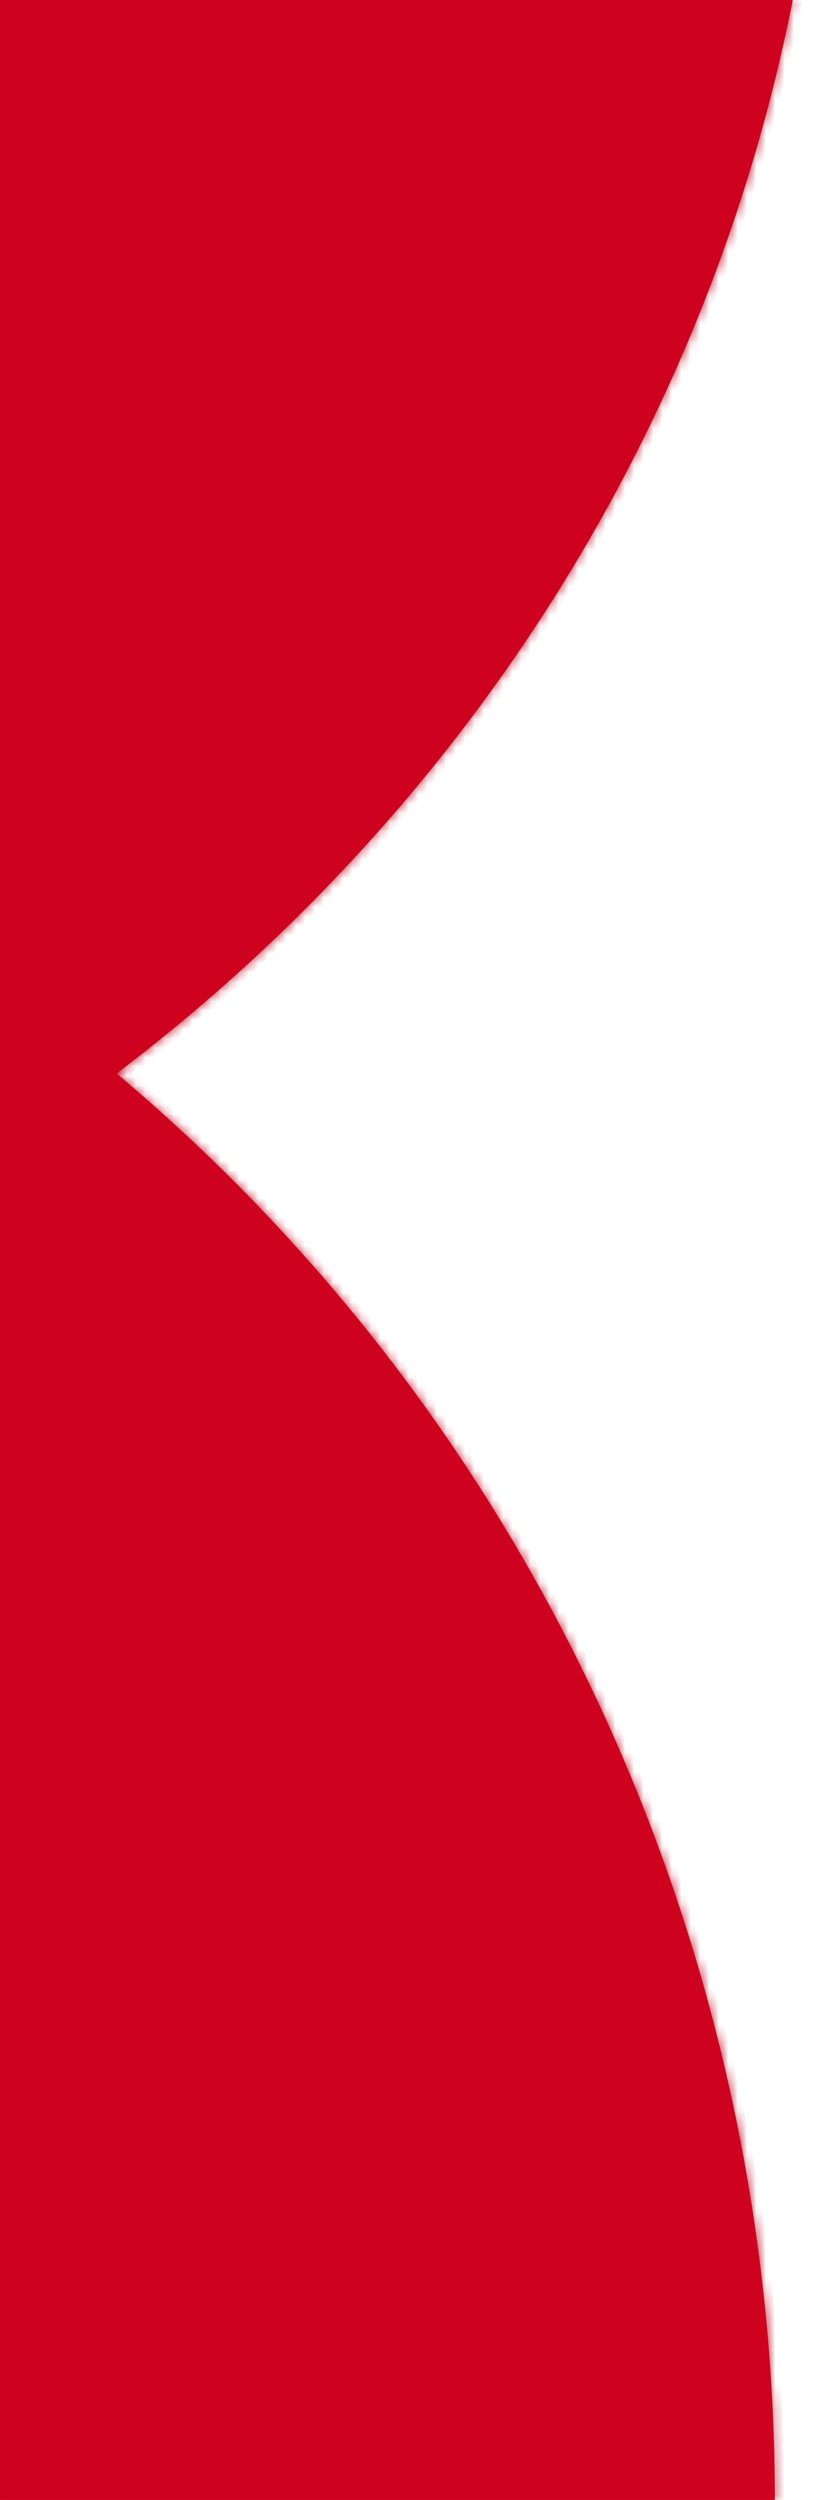<svg width="88" height="266" viewBox="0 0 88 266" fill="none" xmlns="http://www.w3.org/2000/svg">
<g style="mix-blend-mode:overlay">
<mask id="path-1-inside-1_187_3872" fill="white">
<path fill-rule="evenodd" clip-rule="evenodd" d="M-108 154.45C-108 154.45 -108 154.45 -108 154.45L-108 66.659C-94.133 66.659 -80.403 64.003 -67.592 58.844C-54.781 53.685 -43.14 46.123 -33.335 36.591C-23.53 27.058 -15.752 15.741 -10.446 3.286C-5.139 -9.169 -2.408 -22.519 -2.408 -36L87.891 -36C87.891 -10.99 82.824 13.775 72.98 36.882C63.135 59.988 48.706 80.983 30.516 98.668C24.802 104.223 18.753 109.417 12.406 114.225C17.365 118.388 22.126 122.812 26.668 127.484C44.353 145.674 58.382 167.269 67.953 191.036C77.524 214.802 82.45 240.275 82.45 266L-5.341 266C-5.341 252.133 -7.996 238.403 -13.155 225.592C-18.314 212.781 -25.876 201.14 -35.409 191.335C-44.942 181.53 -56.259 173.752 -68.714 168.446C-81.169 163.139 -94.518 160.408 -108 160.408L-108 154.45Z"/>
</mask>
<path fill-rule="evenodd" clip-rule="evenodd" d="M-108 154.45C-108 154.45 -108 154.45 -108 154.45L-108 66.659C-94.133 66.659 -80.403 64.003 -67.592 58.844C-54.781 53.685 -43.14 46.123 -33.335 36.591C-23.53 27.058 -15.752 15.741 -10.446 3.286C-5.139 -9.169 -2.408 -22.519 -2.408 -36L87.891 -36C87.891 -10.99 82.824 13.775 72.98 36.882C63.135 59.988 48.706 80.983 30.516 98.668C24.802 104.223 18.753 109.417 12.406 114.225C17.365 118.388 22.126 122.812 26.668 127.484C44.353 145.674 58.382 167.269 67.953 191.036C77.524 214.802 82.45 240.275 82.45 266L-5.341 266C-5.341 252.133 -7.996 238.403 -13.155 225.592C-18.314 212.781 -25.876 201.14 -35.409 191.335C-44.942 181.53 -56.259 173.752 -68.714 168.446C-81.169 163.139 -94.518 160.408 -108 160.408L-108 154.45Z" fill="#CE011F"/>
<path d="M-108 154.45H-109L-109 155.45H-108V154.45ZM-108 154.45H-107V153.45H-108V154.45ZM-108 66.659V65.659H-109V66.659H-108ZM-67.592 58.844L-67.965 57.917L-67.592 58.844ZM-33.335 36.591L-32.638 37.308L-33.335 36.591ZM-2.408 -36V-37L-3.408 -37V-36H-2.408ZM87.891 -36H88.891V-37L87.891 -37V-36ZM72.98 36.882L73.9 37.274L72.98 36.882ZM30.516 98.668L29.819 97.951L30.516 98.668ZM12.406 114.225L11.802 113.428L10.803 114.185L11.763 114.991L12.406 114.225ZM26.668 127.484L25.951 128.181L26.668 127.484ZM67.953 191.036L68.88 190.662L67.953 191.036ZM82.45 266V267H83.45V266H82.45ZM-5.341 266H-6.341V267H-5.341V266ZM-13.155 225.592L-12.228 225.218L-13.155 225.592ZM-35.409 191.335L-34.692 190.638L-35.409 191.335ZM-108 160.408H-109L-109 161.408H-108V160.408ZM-108 155.45C-108 155.45 -108 155.45 -108 155.45C-108 155.45 -108 155.45 -108 155.45C-108 155.45 -108 155.45 -108 155.45C-108 155.45 -108 155.45 -108 155.45C-108 155.45 -108 155.45 -108 155.45C-108 155.45 -108 155.45 -108 155.45C-108 155.45 -108 155.45 -108 155.45C-108 155.45 -108 155.45 -108 155.45C-108 155.45 -108 155.45 -108 155.45C-108 155.45 -108 155.45 -108 155.45C-108 155.45 -108 155.45 -108 155.45C-108 155.45 -108 155.45 -108 155.45C-108 155.45 -108 155.45 -108 155.45C-108 155.45 -108 155.45 -108 155.45C-108 155.45 -108 155.45 -108 155.45C-108 155.45 -108 155.45 -108 155.45C-108 155.45 -108 155.45 -108 155.45C-108 155.45 -108 155.45 -108 155.45C-108 155.45 -108 155.45 -108 155.45C-108 155.45 -108 155.45 -108 155.45C-108 155.45 -108 155.45 -108 155.45C-108 155.45 -108 155.45 -108 155.45C-108 155.45 -108 155.45 -108 155.45C-108 155.45 -108 155.45 -108 155.45C-108 155.45 -108 155.45 -108 155.45C-108 155.45 -108 155.45 -108 155.45C-108 155.45 -108 155.45 -108 155.45C-108 155.45 -108 155.45 -108 155.45C-108 155.45 -108 155.45 -108 155.45C-108 155.45 -108 155.45 -108 155.45C-108 155.45 -108 155.45 -108 155.45C-108 155.45 -108 155.45 -108 155.45C-108 155.45 -108 155.45 -108 155.45C-108 155.45 -108 155.45 -108 155.45C-108 155.45 -108 155.45 -108 155.45C-108 155.45 -108 155.45 -108 155.45C-108 155.45 -108 155.45 -108 155.45C-108 155.45 -108 155.45 -108 155.45C-108 155.45 -108 155.45 -108 155.45C-108 155.45 -108 155.45 -108 155.45C-108 155.45 -108 155.45 -108 155.45C-108 155.45 -108 155.45 -108 155.45C-108 155.45 -108 155.45 -108 155.45C-108 155.45 -108 155.45 -108 155.45C-108 155.45 -108 155.45 -108 155.45C-108 155.45 -108 155.45 -108 155.45C-108 155.45 -108 155.45 -108 155.45C-108 155.45 -108 155.45 -108 155.45C-108 155.45 -108 155.45 -108 155.45C-108 155.45 -108 155.45 -108 155.45C-108 155.45 -108 155.45 -108 155.45C-108 155.45 -108 155.45 -108 155.45C-108 155.45 -108 155.45 -108 155.45C-108 155.45 -108 155.45 -108 155.45C-108 155.45 -108 155.45 -108 155.45C-108 155.45 -108 155.45 -108 155.45C-108 155.45 -108 155.45 -108 155.45C-108 155.45 -108 155.45 -108 155.45C-108 155.45 -108 155.45 -108 155.45C-108 155.45 -108 155.45 -108 155.45C-108 155.45 -108 155.45 -108 155.45C-108 155.45 -108 155.45 -108 155.45C-108 155.45 -108 155.45 -108 155.45C-108 155.45 -108 155.45 -108 155.45C-108 155.45 -108 155.45 -108 155.45C-108 155.45 -108 155.45 -108 155.45C-108 155.45 -108 155.45 -108 155.45C-108 155.45 -108 155.45 -108 155.45C-108 155.45 -108 155.45 -108 155.45C-108 155.45 -108 155.45 -108 155.45C-108 155.45 -108 155.45 -108 155.45C-108 155.45 -108 155.45 -108 155.45C-108 155.45 -108 155.45 -108 155.45C-108 155.45 -108 155.45 -108 155.45C-108 155.45 -108 155.45 -108 155.45C-108 155.45 -108 155.45 -108 155.45C-108 155.45 -108 155.45 -108 155.45C-108 155.45 -108 155.45 -108 155.45C-108 155.45 -108 155.45 -108 155.45C-108 155.45 -108 155.45 -108 155.45C-108 155.45 -108 155.45 -108 155.45C-108 155.45 -108 155.45 -108 155.45C-108 155.45 -108 155.45 -108 155.45C-108 155.45 -108 155.45 -108 155.45C-108 155.45 -108 155.45 -108 155.45C-108 155.45 -108 155.45 -108 155.45C-108 155.45 -108 155.45 -108 155.45C-108 155.45 -108 155.45 -108 155.45C-108 155.45 -108 155.45 -108 155.45C-108 155.45 -108 155.45 -108 155.45C-108 155.45 -108 155.45 -108 155.45C-108 155.45 -108 155.45 -108 155.45C-108 155.45 -108 155.45 -108 155.45C-108 155.45 -108 155.45 -108 155.45C-108 155.45 -108 155.45 -108 155.45C-108 155.45 -108 155.45 -108 155.45C-108 155.45 -108 155.45 -108 155.45C-108 155.45 -108 155.45 -108 155.45C-108 155.45 -108 155.45 -108 155.45C-108 155.45 -108 155.45 -108 155.45C-108 155.45 -108 155.45 -108 155.45C-108 155.45 -108 155.45 -108 155.45C-108 155.45 -108 155.45 -108 155.45C-108 155.45 -108 155.45 -108 155.45C-108 155.45 -108 155.45 -108 155.45C-108 155.45 -108 155.45 -108 155.45C-108 155.45 -108 155.45 -108 155.45C-108 155.45 -108 155.45 -108 155.45C-108 155.45 -108 155.45 -108 155.45C-108 155.45 -108 155.45 -108 155.45C-108 155.45 -108 155.45 -108 155.45C-108 155.45 -108 155.45 -108 155.45C-108 155.45 -108 155.45 -108 155.45C-108 155.45 -108 155.45 -108 155.45C-108 155.45 -108 155.45 -108 155.45C-108 155.45 -108 155.45 -108 155.45C-108 155.45 -108 155.45 -108 155.45C-108 155.45 -108 155.45 -108 155.45C-108 155.45 -108 155.45 -108 155.45C-108 155.45 -108 155.45 -108 155.45C-108 155.45 -108 155.45 -108 155.45C-108 155.45 -108 155.45 -108 155.45C-108 155.45 -108 155.45 -108 155.45C-108 155.45 -108 155.45 -108 155.45C-108 155.45 -108 155.45 -108 155.45C-108 155.45 -108 155.45 -108 155.45C-108 155.45 -108 155.45 -108 155.45C-108 155.45 -108 155.45 -108 155.45C-108 155.45 -108 155.45 -108 155.45C-108 155.45 -108 155.45 -108 155.45C-108 155.45 -108 155.45 -108 155.45C-108 155.45 -108 155.45 -108 155.45C-108 155.45 -108 155.45 -108 155.45C-108 155.45 -108 155.45 -108 155.45C-108 155.45 -108 155.45 -108 155.45C-108 155.45 -108 155.45 -108 155.45C-108 155.45 -108 155.45 -108 155.45C-108 155.45 -108 155.45 -108 155.45C-108 155.45 -108 155.45 -108 155.45C-108 155.45 -108 155.45 -108 155.45C-108 155.45 -108 155.45 -108 155.45C-108 155.45 -108 155.45 -108 155.45C-108 155.45 -108 155.45 -108 155.45C-108 155.45 -108 155.45 -108 155.45C-108 155.45 -108 155.45 -108 155.45C-108 155.45 -108 155.45 -108 155.45C-108 155.45 -108 155.45 -108 155.45C-108 155.45 -108 155.45 -108 155.45C-108 155.45 -108 155.45 -108 155.45C-108 155.45 -108 155.45 -108 155.45C-108 155.45 -108 155.45 -108 155.45C-108 155.45 -108 155.45 -108 155.45C-108 155.45 -108 155.45 -108 155.45C-108 155.45 -108 155.45 -108 155.45C-108 155.45 -108 155.45 -108 155.45C-108 155.45 -108 155.45 -108 155.45C-108 155.45 -108 155.45 -108 155.45C-108 155.45 -108 155.45 -108 155.45C-108 155.45 -108 155.45 -108 155.45C-108 155.45 -108 155.45 -108 155.45C-108 155.45 -108 155.45 -108 155.45C-108 155.45 -108 155.45 -108 155.45C-108 155.45 -108 155.45 -108 155.45C-108 155.45 -108 155.45 -108 155.45C-108 155.45 -108 155.45 -108 155.45C-108 155.45 -108 155.45 -108 155.45C-108 155.45 -108 155.45 -108 155.45C-108 155.45 -108 155.45 -108 155.45C-108 155.45 -108 155.45 -108 155.45C-108 155.45 -108 155.45 -108 155.45C-108 155.45 -108 155.45 -108 155.45C-108 155.45 -108 155.45 -108 155.45C-108 155.45 -108 155.45 -108 155.45C-108 155.45 -108 155.45 -108 155.45C-108 155.45 -108 155.45 -108 155.45C-108 155.45 -108 155.45 -108 155.45C-108 155.45 -108 155.45 -108 155.45C-108 155.45 -108 155.45 -108 155.45C-108 155.45 -108 155.45 -108 155.45C-108 155.45 -108 155.45 -108 155.45C-108 155.45 -108 155.45 -108 155.45C-108 155.45 -108 155.45 -108 155.45C-108 155.45 -108 155.45 -108 155.45C-108 155.45 -108 155.45 -108 155.45C-108 155.45 -108 155.45 -108 155.45C-108 155.45 -108 155.45 -108 155.45C-108 155.45 -108 155.45 -108 155.45C-108 155.45 -108 155.45 -108 155.45C-108 155.45 -108 155.45 -108 155.45C-108 155.45 -108 155.45 -108 155.45C-108 155.45 -108 155.45 -108 155.45C-108 155.45 -108 155.45 -108 155.45C-108 155.45 -108 155.45 -108 155.45C-108 155.45 -108 155.45 -108 155.45C-108 155.45 -108 155.45 -108 155.45C-108 155.45 -108 155.45 -108 155.45C-108 155.45 -108 155.45 -108 155.45C-108 155.45 -108 155.45 -108 155.45C-108 155.45 -108 155.45 -108 155.45C-108 155.45 -108 155.45 -108 155.45C-108 155.45 -108 155.45 -108 155.45C-108 155.45 -108 155.45 -108 155.45C-108 155.45 -108 155.45 -108 155.45C-108 155.45 -108 155.45 -108 155.45C-108 155.45 -108 155.45 -108 155.45C-108 155.45 -108 155.45 -108 155.45C-108 155.45 -108 155.45 -108 155.45C-108 155.45 -108 155.45 -108 155.45C-108 155.45 -108 155.45 -108 155.45C-108 155.45 -108 155.45 -108 155.45C-108 155.45 -108 155.45 -108 155.45C-108 155.45 -108 155.45 -108 155.45C-108 155.45 -108 155.45 -108 155.45C-108 155.45 -108 155.45 -108 155.45C-108 155.45 -108 155.45 -108 155.45C-108 155.45 -108 155.45 -108 155.45C-108 155.45 -108 155.45 -108 155.45C-108 155.45 -108 155.45 -108 155.45C-108 155.45 -108 155.45 -108 155.45C-108 155.45 -108 155.45 -108 155.45C-108 155.45 -108 155.45 -108 155.45C-108 155.45 -108 155.45 -108 155.45C-108 155.45 -108 155.45 -108 155.45C-108 155.45 -108 155.45 -108 155.45C-108 155.45 -108 155.45 -108 155.45C-108 155.45 -108 155.45 -108 155.45C-108 155.45 -108 155.45 -108 155.45C-108 155.45 -108 155.45 -108 155.45C-108 155.45 -108 155.45 -108 155.45C-108 155.45 -108 155.45 -108 155.45C-108 155.45 -108 155.45 -108 155.45C-108 155.45 -108 155.45 -108 155.45C-108 155.45 -108 155.45 -108 155.45C-108 155.45 -108 155.45 -108 155.45C-108 155.45 -108 155.45 -108 155.45C-108 155.45 -108 155.45 -108 155.45C-108 155.45 -108 155.45 -108 155.45C-108 155.45 -108 155.45 -108 155.45C-108 155.45 -108 155.45 -108 155.45C-108 155.45 -108 155.45 -108 155.45C-108 155.45 -108 155.45 -108 155.45C-108 155.45 -108 155.45 -108 155.45C-108 155.45 -108 155.45 -108 155.45C-108 155.45 -108 155.45 -108 155.45C-108 155.45 -108 155.45 -108 155.45C-108 155.45 -108 155.45 -108 155.45C-108 155.45 -108 155.45 -108 155.45C-108 155.45 -108 155.45 -108 155.45C-108 155.45 -108 155.45 -108 155.45C-108 155.45 -108 155.45 -108 155.45C-108 155.45 -108 155.45 -108 155.45C-108 155.45 -108 155.45 -108 155.45C-108 155.45 -108 155.45 -108 155.45C-108 155.45 -108 155.45 -108 155.45C-108 155.45 -108 155.45 -108 155.45C-108 155.45 -108 155.45 -108 155.45C-108 155.45 -108 155.45 -108 155.45C-108 155.45 -108 155.45 -108 155.45C-108 155.45 -108 155.45 -108 155.45C-108 155.45 -108 155.45 -108 155.45C-108 155.45 -108 155.45 -108 155.45C-108 155.45 -108 155.45 -108 155.45C-108 155.45 -108 155.45 -108 155.45C-108 155.45 -108 155.45 -108 155.45C-108 155.45 -108 155.45 -108 155.45C-108 155.45 -108 155.45 -108 155.45C-108 155.45 -108 155.45 -108 155.45C-108 155.45 -108 155.45 -108 155.45C-108 155.45 -108 155.45 -108 155.45C-108 155.45 -108 155.45 -108 155.45C-108 155.45 -108 155.45 -108 155.45C-108 155.45 -108 155.45 -108 155.45C-108 155.45 -108 155.45 -108 155.45C-108 155.45 -108 155.45 -108 155.45C-108 155.45 -108 155.45 -108 155.45C-108 155.45 -108 155.45 -108 155.45C-108 155.45 -108 155.45 -108 155.45C-108 155.45 -108 155.45 -108 155.45C-108 155.45 -108 155.45 -108 155.45C-108 155.45 -108 155.45 -108 155.45C-108 155.45 -108 155.45 -108 155.45C-108 155.45 -108 155.45 -108 155.45C-108 155.45 -108 155.45 -108 155.45C-108 155.45 -108 155.45 -108 155.45C-108 155.45 -108 155.45 -108 155.45C-108 155.45 -108 155.45 -108 155.45C-108 155.45 -108 155.45 -108 155.45C-108 155.45 -108 155.45 -108 155.45C-108 155.45 -108 155.45 -108 155.45C-108 155.45 -108 155.45 -108 155.45C-108 155.45 -108 155.45 -108 155.45C-108 155.45 -108 155.45 -108 155.45C-108 155.45 -108 155.45 -108 155.45C-108 155.45 -108 155.45 -108 155.45C-108 155.45 -108 155.45 -108 155.45C-108 155.45 -108 155.45 -108 155.45C-108 155.45 -108 155.45 -108 155.45C-108 155.45 -108 155.45 -108 155.45C-108 155.45 -108 155.45 -108 155.45C-108 155.45 -108 155.45 -108 155.45C-108 155.45 -108 155.45 -108 155.45C-108 155.45 -108 155.45 -108 155.45C-108 155.45 -108 155.45 -108 155.45C-108 155.45 -108 155.45 -108 155.45C-108 155.45 -108 155.45 -108 155.45C-108 155.45 -108 155.45 -108 155.45C-108 155.45 -108 155.45 -108 155.45C-108 155.45 -108 155.45 -108 155.45C-108 155.45 -108 155.45 -108 155.45C-108 155.45 -108 155.45 -108 155.45C-108 155.45 -108 155.45 -108 155.45C-108 155.45 -108 155.45 -108 155.45C-108 155.45 -108 155.45 -108 155.45C-108 155.45 -108 155.45 -108 155.45C-108 155.45 -108 155.45 -108 155.45C-108 155.45 -108 155.45 -108 155.45C-108 155.45 -108 155.45 -108 155.45C-108 155.45 -108 155.45 -108 155.45C-108 155.45 -108 155.45 -108 155.45C-108 155.45 -108 155.45 -108 155.45C-108 155.45 -108 155.45 -108 155.45C-108 155.45 -108 155.45 -108 155.45C-108 155.45 -108 155.45 -108 155.45C-108 155.45 -108 155.45 -108 155.45C-108 155.45 -108 155.45 -108 155.45C-108 155.45 -108 155.45 -108 155.45C-108 155.45 -108 155.45 -108 155.45C-108 155.45 -108 155.45 -108 155.45C-108 155.45 -108 155.45 -108 155.45C-108 155.45 -108 155.45 -108 155.45C-108 155.45 -108 155.45 -108 155.45C-108 155.45 -108 155.45 -108 155.45C-108 155.45 -108 155.45 -108 155.45C-108 155.45 -108 155.45 -108 155.45C-108 155.45 -108 155.45 -108 155.45C-108 155.45 -108 155.45 -108 155.45C-108 155.45 -108 155.45 -108 155.45C-108 155.45 -108 155.45 -108 155.45C-108 155.45 -108 155.45 -108 155.45C-108 155.45 -108 155.45 -108 155.45C-108 155.45 -108 155.45 -108 155.45C-108 155.45 -108 155.45 -108 155.45C-108 155.45 -108 155.45 -108 155.45C-108 155.45 -108 155.45 -108 155.45C-108 155.45 -108 155.45 -108 155.45C-108 155.45 -108 155.45 -108 155.45C-108 155.45 -108 155.45 -108 155.45C-108 155.45 -108 155.45 -108 155.45C-108 155.45 -108 155.45 -108 155.45C-108 155.45 -108 155.45 -108 155.45C-108 155.45 -108 155.45 -108 155.45C-108 155.45 -108 155.45 -108 155.45C-108 155.45 -108 155.45 -108 155.45C-108 155.45 -108 155.45 -108 155.45C-108 155.45 -108 155.45 -108 155.45C-108 155.45 -108 155.45 -108 155.45C-108 155.45 -108 155.45 -108 155.45C-108 155.45 -108 155.45 -108 155.45C-108 155.45 -108 155.45 -108 155.45C-108 155.45 -108 155.45 -108 155.45C-108 155.45 -108 155.45 -108 155.45C-108 155.45 -108 155.45 -108 155.45C-108 155.45 -108 155.45 -108 155.45C-108 155.45 -108 155.45 -108 155.45C-108 155.45 -108 155.45 -108 155.45C-108 155.45 -108 155.45 -108 155.45C-108 155.45 -108 155.45 -108 155.45C-108 155.45 -108 155.45 -108 155.45C-108 155.45 -108 155.45 -108 155.45C-108 155.45 -108 155.45 -108 155.45C-108 155.45 -108 155.45 -108 155.45C-108 155.45 -108 155.45 -108 155.45C-108 155.45 -108 155.45 -108 155.45C-108 155.45 -108 155.45 -108 155.45C-108 155.45 -108 155.45 -108 155.45C-108 155.45 -108 155.45 -108 155.45C-108 155.45 -108 155.45 -108 155.45C-108 155.45 -108 155.45 -108 155.45C-108 155.45 -108 155.45 -108 155.45C-108 155.45 -108 155.45 -108 155.45C-108 155.45 -108 155.45 -108 155.45C-108 155.45 -108 155.45 -108 155.45C-108 155.45 -108 155.45 -108 155.45C-108 155.45 -108 155.45 -108 155.45C-108 155.45 -108 155.45 -108 155.45C-108 155.45 -108 155.45 -108 155.45C-108 155.45 -108 155.45 -108 155.45C-108 155.45 -108 155.45 -108 155.45C-108 155.45 -108 155.45 -108 155.45C-108 155.45 -108 155.45 -108 155.45C-108 155.45 -108 155.45 -108 155.45C-108 155.45 -108 155.45 -108 155.45C-108 155.45 -108 155.45 -108 155.45C-108 155.45 -108 155.45 -108 155.45C-108 155.45 -108 155.45 -108 155.45C-108 155.45 -108 155.45 -108 155.45C-108 155.45 -108 155.45 -108 155.45C-108 155.45 -108 155.45 -108 155.45C-108 155.45 -108 155.45 -108 155.45C-108 155.45 -108 155.45 -108 155.45C-108 155.45 -108 155.45 -108 155.45C-108 155.45 -108 155.45 -108 155.45C-108 155.45 -108 155.45 -108 155.45C-108 155.45 -108 155.45 -108 155.45C-108 155.45 -108 155.45 -108 155.45C-108 155.45 -108 155.45 -108 155.45C-108 155.45 -108 155.45 -108 155.45C-108 155.45 -108 155.45 -108 155.45C-108 155.45 -108 155.45 -108 155.45C-108 155.45 -108 155.45 -108 155.45C-108 155.45 -108 155.45 -108 155.45C-108 155.45 -108 155.45 -108 155.45C-108 155.45 -108 155.45 -108 155.45C-108 155.45 -108 155.45 -108 155.45C-108 155.45 -108 155.45 -108 155.45C-108 155.45 -108 155.45 -108 155.45C-108 155.45 -108 155.45 -108 155.45C-108 155.45 -108 155.45 -108 155.45C-108 155.45 -108 155.45 -108 155.45C-108 155.45 -108 155.45 -108 155.45C-108 155.45 -108 155.45 -108 155.45C-108 155.45 -108 155.45 -108 155.45C-108 155.45 -108 155.45 -108 155.45C-108 155.45 -108 155.45 -108 155.45C-108 155.45 -108 155.45 -108 155.45C-108 155.45 -108 155.45 -108 155.45C-108 155.45 -108 155.45 -108 155.45C-108 155.45 -108 155.45 -108 155.45C-108 155.45 -108 155.45 -108 155.45C-108 155.45 -108 155.45 -108 155.45C-108 155.45 -108 155.45 -108 155.45C-108 155.45 -108 155.45 -108 155.45C-108 155.45 -108 155.45 -108 155.45C-108 155.45 -108 155.45 -108 155.45C-108 155.45 -108 155.45 -108 155.45C-108 155.45 -108 155.45 -108 155.45C-108 155.45 -108 155.45 -108 155.45C-108 155.45 -108 155.45 -108 155.45C-108 155.45 -108 155.45 -108 155.45C-108 155.45 -108 155.45 -108 155.45C-108 155.45 -108 155.45 -108 155.45C-108 155.45 -108 155.45 -108 155.45C-108 155.45 -108 155.45 -108 155.45C-108 155.45 -108 155.45 -108 155.45C-108 155.45 -108 155.45 -108 155.45C-108 155.45 -108 155.45 -108 155.45C-108 155.45 -108 155.45 -108 155.45C-108 155.45 -108 155.45 -108 155.45C-108 155.45 -108 155.45 -108 155.45C-108 155.45 -108 155.45 -108 155.45C-108 155.45 -108 155.45 -108 155.45C-108 155.45 -108 155.45 -108 155.45C-108 155.45 -108 155.45 -108 155.45C-108 155.45 -108 155.45 -108 155.45C-108 155.45 -108 155.45 -108 155.45C-108 155.45 -108 155.45 -108 155.45C-108 155.45 -108 155.45 -108 155.45C-108 155.45 -108 155.45 -108 155.45C-108 155.45 -108 155.45 -108 155.45C-108 155.45 -108 155.45 -108 155.45C-108 155.45 -108 155.45 -108 155.45C-108 155.45 -108 155.45 -108 155.45C-108 155.45 -108 155.45 -108 155.45C-108 155.45 -108 155.45 -108 155.45C-108 155.45 -108 155.45 -108 155.45C-108 155.45 -108 155.45 -108 155.45C-108 155.45 -108 155.45 -108 155.45C-108 155.45 -108 155.45 -108 155.45C-108 155.45 -108 155.45 -108 155.45C-108 155.45 -108 155.45 -108 155.45C-108 155.45 -108 155.45 -108 155.45C-108 155.45 -108 155.45 -108 155.45C-108 155.45 -108 155.45 -108 155.45C-108 155.45 -108 155.45 -108 155.45C-108 155.45 -108 155.45 -108 155.45C-108 155.45 -108 155.45 -108 155.45C-108 155.45 -108 155.45 -108 155.45C-108 155.45 -108 155.45 -108 155.45C-108 155.45 -108 155.45 -108 155.45C-108 155.45 -108 155.45 -108 155.45C-108 155.45 -108 155.45 -108 155.45C-108 155.45 -108 155.45 -108 155.45C-108 155.45 -108 155.45 -108 155.45C-108 155.45 -108 155.45 -108 155.45C-108 155.45 -108 155.45 -108 155.45C-108 155.45 -108 155.45 -108 155.45C-108 155.45 -108 155.45 -108 155.45C-108 155.45 -108 155.45 -108 155.45C-108 155.45 -108 155.45 -108 155.45C-108 155.45 -108 155.45 -108 155.45C-108 155.45 -108 155.45 -108 155.45C-108 155.45 -108 155.45 -108 155.45C-108 155.45 -108 155.45 -108 155.45C-108 155.45 -108 155.45 -108 155.45C-108 155.45 -108 155.45 -108 155.45C-108 155.45 -108 155.45 -108 155.45C-108 155.45 -108 155.45 -108 155.45C-108 155.45 -108 155.45 -108 155.45C-108 155.45 -108 155.45 -108 155.45C-108 155.45 -108 155.45 -108 155.45C-108 155.45 -108 155.45 -108 155.45C-108 155.45 -108 155.45 -108 155.45C-108 155.45 -108 155.45 -108 155.45C-108 155.45 -108 155.45 -108 155.45C-108 155.45 -108 155.45 -108 155.45C-108 155.45 -108 155.45 -108 155.45C-108 155.45 -108 155.45 -108 155.45C-108 155.45 -108 155.45 -108 155.45C-108 155.45 -108 155.45 -108 155.45C-108 155.45 -108 155.45 -108 155.45C-108 155.45 -108 155.45 -108 155.45C-108 155.45 -108 155.45 -108 155.45V153.45C-108 153.45 -108 153.45 -108 153.45C-108 153.45 -108 153.45 -108 153.45C-108 153.45 -108 153.45 -108 153.45C-108 153.45 -108 153.45 -108 153.45C-108 153.45 -108 153.45 -108 153.45C-108 153.45 -108 153.45 -108 153.45C-108 153.45 -108 153.45 -108 153.45C-108 153.45 -108 153.45 -108 153.45C-108 153.45 -108 153.45 -108 153.45C-108 153.45 -108 153.45 -108 153.45C-108 153.45 -108 153.45 -108 153.45C-108 153.45 -108 153.45 -108 153.45C-108 153.45 -108 153.45 -108 153.45C-108 153.45 -108 153.45 -108 153.45C-108 153.45 -108 153.45 -108 153.45C-108 153.45 -108 153.45 -108 153.45C-108 153.45 -108 153.45 -108 153.45C-108 153.45 -108 153.45 -108 153.45C-108 153.45 -108 153.45 -108 153.45C-108 153.45 -108 153.45 -108 153.45C-108 153.45 -108 153.45 -108 153.45C-108 153.45 -108 153.45 -108 153.45C-108 153.45 -108 153.45 -108 153.45C-108 153.45 -108 153.45 -108 153.45C-108 153.45 -108 153.45 -108 153.45C-108 153.45 -108 153.45 -108 153.45C-108 153.45 -108 153.45 -108 153.45C-108 153.45 -108 153.45 -108 153.45C-108 153.45 -108 153.45 -108 153.45C-108 153.45 -108 153.45 -108 153.45C-108 153.45 -108 153.45 -108 153.45C-108 153.45 -108 153.45 -108 153.45C-108 153.45 -108 153.45 -108 153.45C-108 153.45 -108 153.45 -108 153.45C-108 153.45 -108 153.45 -108 153.45C-108 153.45 -108 153.45 -108 153.45C-108 153.45 -108 153.45 -108 153.45C-108 153.45 -108 153.45 -108 153.45C-108 153.45 -108 153.45 -108 153.45C-108 153.45 -108 153.45 -108 153.45C-108 153.45 -108 153.45 -108 153.45C-108 153.45 -108 153.45 -108 153.45C-108 153.45 -108 153.45 -108 153.45C-108 153.45 -108 153.45 -108 153.45C-108 153.45 -108 153.45 -108 153.45C-108 153.45 -108 153.45 -108 153.45C-108 153.45 -108 153.45 -108 153.45C-108 153.45 -108 153.45 -108 153.45C-108 153.45 -108 153.45 -108 153.45C-108 153.45 -108 153.45 -108 153.45C-108 153.45 -108 153.45 -108 153.45C-108 153.45 -108 153.45 -108 153.45C-108 153.45 -108 153.45 -108 153.45C-108 153.45 -108 153.45 -108 153.45C-108 153.45 -108 153.45 -108 153.45C-108 153.45 -108 153.45 -108 153.45C-108 153.45 -108 153.45 -108 153.45C-108 153.45 -108 153.45 -108 153.45C-108 153.45 -108 153.45 -108 153.45C-108 153.45 -108 153.45 -108 153.45C-108 153.45 -108 153.45 -108 153.45C-108 153.45 -108 153.45 -108 153.45C-108 153.45 -108 153.45 -108 153.45C-108 153.45 -108 153.45 -108 153.45C-108 153.45 -108 153.45 -108 153.45C-108 153.45 -108 153.45 -108 153.45C-108 153.45 -108 153.45 -108 153.45C-108 153.45 -108 153.45 -108 153.45C-108 153.45 -108 153.45 -108 153.45C-108 153.45 -108 153.45 -108 153.45C-108 153.45 -108 153.45 -108 153.45C-108 153.45 -108 153.45 -108 153.45C-108 153.45 -108 153.45 -108 153.45C-108 153.45 -108 153.45 -108 153.45C-108 153.45 -108 153.45 -108 153.45C-108 153.45 -108 153.45 -108 153.45C-108 153.45 -108 153.45 -108 153.45C-108 153.45 -108 153.45 -108 153.45C-108 153.45 -108 153.45 -108 153.45C-108 153.45 -108 153.45 -108 153.45C-108 153.45 -108 153.45 -108 153.45C-108 153.45 -108 153.45 -108 153.45C-108 153.45 -108 153.45 -108 153.45C-108 153.45 -108 153.45 -108 153.45C-108 153.45 -108 153.45 -108 153.45C-108 153.45 -108 153.45 -108 153.45C-108 153.45 -108 153.45 -108 153.45C-108 153.45 -108 153.45 -108 153.45C-108 153.45 -108 153.45 -108 153.45C-108 153.45 -108 153.45 -108 153.45C-108 153.45 -108 153.45 -108 153.45C-108 153.45 -108 153.45 -108 153.45C-108 153.45 -108 153.45 -108 153.45C-108 153.45 -108 153.45 -108 153.45C-108 153.45 -108 153.45 -108 153.45C-108 153.45 -108 153.45 -108 153.45C-108 153.45 -108 153.45 -108 153.45C-108 153.45 -108 153.45 -108 153.45C-108 153.45 -108 153.45 -108 153.45C-108 153.45 -108 153.45 -108 153.45C-108 153.45 -108 153.45 -108 153.45C-108 153.45 -108 153.45 -108 153.45C-108 153.45 -108 153.45 -108 153.45C-108 153.45 -108 153.45 -108 153.45C-108 153.45 -108 153.45 -108 153.45C-108 153.45 -108 153.45 -108 153.45C-108 153.45 -108 153.45 -108 153.45C-108 153.45 -108 153.45 -108 153.45C-108 153.45 -108 153.45 -108 153.45C-108 153.45 -108 153.45 -108 153.45C-108 153.45 -108 153.45 -108 153.45C-108 153.45 -108 153.45 -108 153.45C-108 153.45 -108 153.45 -108 153.45C-108 153.45 -108 153.45 -108 153.45C-108 153.45 -108 153.45 -108 153.45C-108 153.45 -108 153.45 -108 153.45C-108 153.45 -108 153.45 -108 153.45C-108 153.45 -108 153.45 -108 153.45C-108 153.45 -108 153.45 -108 153.45C-108 153.45 -108 153.45 -108 153.45C-108 153.45 -108 153.45 -108 153.45C-108 153.45 -108 153.45 -108 153.45C-108 153.45 -108 153.45 -108 153.45C-108 153.45 -108 153.45 -108 153.45C-108 153.45 -108 153.45 -108 153.45C-108 153.45 -108 153.45 -108 153.45C-108 153.45 -108 153.45 -108 153.45C-108 153.45 -108 153.45 -108 153.45C-108 153.45 -108 153.45 -108 153.45C-108 153.45 -108 153.45 -108 153.45C-108 153.45 -108 153.45 -108 153.45C-108 153.45 -108 153.45 -108 153.45C-108 153.45 -108 153.45 -108 153.45C-108 153.45 -108 153.45 -108 153.45C-108 153.45 -108 153.45 -108 153.45C-108 153.45 -108 153.45 -108 153.45C-108 153.45 -108 153.45 -108 153.45C-108 153.45 -108 153.45 -108 153.45C-108 153.45 -108 153.45 -108 153.45C-108 153.45 -108 153.45 -108 153.45C-108 153.45 -108 153.45 -108 153.45C-108 153.45 -108 153.45 -108 153.45C-108 153.45 -108 153.45 -108 153.45C-108 153.45 -108 153.45 -108 153.45C-108 153.45 -108 153.45 -108 153.45C-108 153.45 -108 153.45 -108 153.45C-108 153.45 -108 153.45 -108 153.45C-108 153.45 -108 153.45 -108 153.45C-108 153.45 -108 153.45 -108 153.45C-108 153.45 -108 153.45 -108 153.45C-108 153.45 -108 153.45 -108 153.45C-108 153.45 -108 153.45 -108 153.45C-108 153.45 -108 153.45 -108 153.45C-108 153.45 -108 153.45 -108 153.45C-108 153.45 -108 153.45 -108 153.45C-108 153.45 -108 153.45 -108 153.45C-108 153.45 -108 153.45 -108 153.45C-108 153.45 -108 153.45 -108 153.45C-108 153.45 -108 153.45 -108 153.45C-108 153.45 -108 153.45 -108 153.45C-108 153.45 -108 153.45 -108 153.45C-108 153.45 -108 153.45 -108 153.45C-108 153.45 -108 153.45 -108 153.45C-108 153.45 -108 153.45 -108 153.45C-108 153.45 -108 153.45 -108 153.45C-108 153.45 -108 153.45 -108 153.45C-108 153.45 -108 153.45 -108 153.45C-108 153.45 -108 153.45 -108 153.45C-108 153.45 -108 153.45 -108 153.45C-108 153.45 -108 153.45 -108 153.45C-108 153.45 -108 153.45 -108 153.45C-108 153.45 -108 153.45 -108 153.45C-108 153.45 -108 153.45 -108 153.45C-108 153.45 -108 153.45 -108 153.45C-108 153.45 -108 153.45 -108 153.45C-108 153.45 -108 153.45 -108 153.45C-108 153.45 -108 153.45 -108 153.45C-108 153.45 -108 153.45 -108 153.45C-108 153.45 -108 153.45 -108 153.45C-108 153.45 -108 153.45 -108 153.45C-108 153.45 -108 153.45 -108 153.45C-108 153.45 -108 153.45 -108 153.45C-108 153.45 -108 153.45 -108 153.45C-108 153.45 -108 153.45 -108 153.45C-108 153.45 -108 153.45 -108 153.45C-108 153.45 -108 153.45 -108 153.45C-108 153.45 -108 153.45 -108 153.45C-108 153.45 -108 153.45 -108 153.45C-108 153.45 -108 153.45 -108 153.45C-108 153.45 -108 153.45 -108 153.45C-108 153.45 -108 153.45 -108 153.45C-108 153.45 -108 153.45 -108 153.45C-108 153.45 -108 153.45 -108 153.45C-108 153.45 -108 153.45 -108 153.45C-108 153.45 -108 153.45 -108 153.45C-108 153.45 -108 153.45 -108 153.45C-108 153.45 -108 153.45 -108 153.45C-108 153.45 -108 153.45 -108 153.45C-108 153.45 -108 153.45 -108 153.45C-108 153.45 -108 153.45 -108 153.45C-108 153.45 -108 153.45 -108 153.45C-108 153.45 -108 153.45 -108 153.45C-108 153.45 -108 153.45 -108 153.45C-108 153.45 -108 153.45 -108 153.45C-108 153.45 -108 153.45 -108 153.45C-108 153.45 -108 153.45 -108 153.45C-108 153.45 -108 153.45 -108 153.45C-108 153.45 -108 153.45 -108 153.45C-108 153.45 -108 153.45 -108 153.45C-108 153.45 -108 153.45 -108 153.45C-108 153.45 -108 153.45 -108 153.45C-108 153.45 -108 153.45 -108 153.45C-108 153.45 -108 153.45 -108 153.45C-108 153.45 -108 153.45 -108 153.45C-108 153.45 -108 153.45 -108 153.45C-108 153.45 -108 153.45 -108 153.45C-108 153.45 -108 153.45 -108 153.45C-108 153.45 -108 153.45 -108 153.45C-108 153.45 -108 153.45 -108 153.45C-108 153.45 -108 153.45 -108 153.45C-108 153.45 -108 153.45 -108 153.45C-108 153.45 -108 153.45 -108 153.45C-108 153.45 -108 153.45 -108 153.45C-108 153.45 -108 153.45 -108 153.45C-108 153.45 -108 153.45 -108 153.45C-108 153.45 -108 153.45 -108 153.45C-108 153.45 -108 153.45 -108 153.45C-108 153.45 -108 153.45 -108 153.45C-108 153.45 -108 153.45 -108 153.45C-108 153.45 -108 153.45 -108 153.45C-108 153.45 -108 153.45 -108 153.45C-108 153.45 -108 153.45 -108 153.45C-108 153.45 -108 153.45 -108 153.45C-108 153.45 -108 153.45 -108 153.45C-108 153.45 -108 153.45 -108 153.45C-108 153.45 -108 153.45 -108 153.45C-108 153.45 -108 153.45 -108 153.45C-108 153.45 -108 153.45 -108 153.45C-108 153.45 -108 153.45 -108 153.45C-108 153.45 -108 153.45 -108 153.45C-108 153.45 -108 153.45 -108 153.45C-108 153.45 -108 153.45 -108 153.45C-108 153.45 -108 153.45 -108 153.45C-108 153.45 -108 153.45 -108 153.45C-108 153.45 -108 153.45 -108 153.45C-108 153.45 -108 153.45 -108 153.45C-108 153.45 -108 153.45 -108 153.45C-108 153.45 -108 153.45 -108 153.45C-108 153.45 -108 153.45 -108 153.45C-108 153.45 -108 153.45 -108 153.45C-108 153.45 -108 153.45 -108 153.45C-108 153.45 -108 153.45 -108 153.45C-108 153.45 -108 153.45 -108 153.45C-108 153.45 -108 153.45 -108 153.45C-108 153.45 -108 153.45 -108 153.45C-108 153.45 -108 153.45 -108 153.45C-108 153.45 -108 153.45 -108 153.45C-108 153.45 -108 153.45 -108 153.45C-108 153.45 -108 153.45 -108 153.45C-108 153.45 -108 153.45 -108 153.45C-108 153.45 -108 153.45 -108 153.45C-108 153.45 -108 153.45 -108 153.45C-108 153.45 -108 153.45 -108 153.45C-108 153.45 -108 153.45 -108 153.45C-108 153.45 -108 153.45 -108 153.45C-108 153.45 -108 153.45 -108 153.45C-108 153.45 -108 153.45 -108 153.45C-108 153.45 -108 153.45 -108 153.45C-108 153.45 -108 153.45 -108 153.45C-108 153.45 -108 153.45 -108 153.45C-108 153.45 -108 153.45 -108 153.45C-108 153.45 -108 153.45 -108 153.45C-108 153.45 -108 153.45 -108 153.45C-108 153.45 -108 153.45 -108 153.45C-108 153.45 -108 153.45 -108 153.45C-108 153.45 -108 153.45 -108 153.45C-108 153.45 -108 153.45 -108 153.45C-108 153.45 -108 153.45 -108 153.45C-108 153.45 -108 153.45 -108 153.45C-108 153.45 -108 153.45 -108 153.45C-108 153.45 -108 153.45 -108 153.45C-108 153.45 -108 153.45 -108 153.45C-108 153.45 -108 153.45 -108 153.45C-108 153.45 -108 153.45 -108 153.45C-108 153.45 -108 153.45 -108 153.45C-108 153.45 -108 153.45 -108 153.45C-108 153.45 -108 153.45 -108 153.45C-108 153.45 -108 153.45 -108 153.45C-108 153.45 -108 153.45 -108 153.45C-108 153.45 -108 153.45 -108 153.45C-108 153.45 -108 153.45 -108 153.45C-108 153.45 -108 153.45 -108 153.45C-108 153.45 -108 153.45 -108 153.45C-108 153.45 -108 153.45 -108 153.45C-108 153.45 -108 153.45 -108 153.45C-108 153.45 -108 153.45 -108 153.45C-108 153.45 -108 153.45 -108 153.45C-108 153.45 -108 153.45 -108 153.45C-108 153.45 -108 153.45 -108 153.45C-108 153.45 -108 153.45 -108 153.45C-108 153.45 -108 153.45 -108 153.45C-108 153.45 -108 153.45 -108 153.45C-108 153.45 -108 153.45 -108 153.45C-108 153.45 -108 153.45 -108 153.45C-108 153.45 -108 153.45 -108 153.45C-108 153.45 -108 153.45 -108 153.45C-108 153.45 -108 153.45 -108 153.45C-108 153.45 -108 153.45 -108 153.45C-108 153.45 -108 153.45 -108 153.45C-108 153.45 -108 153.45 -108 153.45C-108 153.45 -108 153.45 -108 153.45C-108 153.45 -108 153.45 -108 153.45C-108 153.45 -108 153.45 -108 153.45C-108 153.45 -108 153.45 -108 153.45C-108 153.45 -108 153.45 -108 153.45C-108 153.45 -108 153.45 -108 153.45C-108 153.45 -108 153.45 -108 153.45C-108 153.45 -108 153.45 -108 153.45C-108 153.45 -108 153.45 -108 153.45C-108 153.45 -108 153.45 -108 153.45C-108 153.45 -108 153.45 -108 153.45C-108 153.45 -108 153.45 -108 153.45C-108 153.45 -108 153.45 -108 153.45C-108 153.45 -108 153.45 -108 153.45C-108 153.45 -108 153.45 -108 153.45C-108 153.45 -108 153.45 -108 153.45C-108 153.45 -108 153.45 -108 153.45C-108 153.45 -108 153.45 -108 153.45C-108 153.45 -108 153.45 -108 153.45C-108 153.45 -108 153.45 -108 153.45C-108 153.45 -108 153.45 -108 153.45C-108 153.45 -108 153.45 -108 153.45C-108 153.45 -108 153.45 -108 153.45C-108 153.45 -108 153.45 -108 153.45C-108 153.45 -108 153.45 -108 153.45C-108 153.45 -108 153.45 -108 153.45C-108 153.45 -108 153.45 -108 153.45C-108 153.45 -108 153.45 -108 153.45C-108 153.45 -108 153.45 -108 153.45C-108 153.45 -108 153.45 -108 153.45C-108 153.45 -108 153.45 -108 153.45C-108 153.45 -108 153.45 -108 153.45C-108 153.45 -108 153.45 -108 153.45C-108 153.45 -108 153.45 -108 153.45C-108 153.45 -108 153.45 -108 153.45C-108 153.45 -108 153.45 -108 153.45C-108 153.45 -108 153.45 -108 153.45C-108 153.45 -108 153.45 -108 153.45C-108 153.45 -108 153.45 -108 153.45C-108 153.45 -108 153.45 -108 153.45C-108 153.45 -108 153.45 -108 153.45C-108 153.45 -108 153.45 -108 153.45C-108 153.45 -108 153.45 -108 153.45C-108 153.45 -108 153.45 -108 153.45C-108 153.45 -108 153.45 -108 153.45C-108 153.45 -108 153.45 -108 153.45C-108 153.45 -108 153.45 -108 153.45C-108 153.45 -108 153.45 -108 153.45C-108 153.45 -108 153.45 -108 153.45C-108 153.45 -108 153.45 -108 153.45C-108 153.45 -108 153.45 -108 153.45C-108 153.45 -108 153.45 -108 153.45C-108 153.45 -108 153.45 -108 153.45C-108 153.45 -108 153.45 -108 153.45C-108 153.45 -108 153.45 -108 153.45C-108 153.45 -108 153.45 -108 153.45C-108 153.45 -108 153.45 -108 153.45C-108 153.45 -108 153.45 -108 153.45C-108 153.45 -108 153.45 -108 153.45C-108 153.45 -108 153.45 -108 153.45C-108 153.45 -108 153.45 -108 153.45C-108 153.45 -108 153.45 -108 153.45C-108 153.45 -108 153.45 -108 153.45C-108 153.45 -108 153.45 -108 153.45C-108 153.45 -108 153.45 -108 153.45C-108 153.45 -108 153.45 -108 153.45C-108 153.45 -108 153.45 -108 153.45C-108 153.45 -108 153.45 -108 153.45C-108 153.45 -108 153.45 -108 153.45C-108 153.45 -108 153.45 -108 153.45C-108 153.45 -108 153.45 -108 153.45C-108 153.45 -108 153.45 -108 153.45C-108 153.45 -108 153.45 -108 153.45C-108 153.45 -108 153.45 -108 153.45C-108 153.45 -108 153.45 -108 153.45C-108 153.45 -108 153.45 -108 153.45C-108 153.45 -108 153.45 -108 153.45C-108 153.45 -108 153.45 -108 153.45C-108 153.45 -108 153.45 -108 153.45C-108 153.45 -108 153.45 -108 153.45C-108 153.45 -108 153.45 -108 153.45C-108 153.45 -108 153.45 -108 153.45C-108 153.45 -108 153.45 -108 153.45C-108 153.45 -108 153.45 -108 153.45C-108 153.45 -108 153.45 -108 153.45C-108 153.45 -108 153.45 -108 153.45C-108 153.45 -108 153.45 -108 153.45C-108 153.45 -108 153.45 -108 153.45C-108 153.45 -108 153.45 -108 153.45C-108 153.45 -108 153.45 -108 153.45C-108 153.45 -108 153.45 -108 153.45C-108 153.45 -108 153.45 -108 153.45C-108 153.45 -108 153.45 -108 153.45C-108 153.45 -108 153.45 -108 153.45C-108 153.45 -108 153.45 -108 153.45C-108 153.45 -108 153.45 -108 153.45C-108 153.45 -108 153.45 -108 153.45C-108 153.45 -108 153.45 -108 153.45C-108 153.45 -108 153.45 -108 153.45C-108 153.45 -108 153.45 -108 153.45C-108 153.45 -108 153.45 -108 153.45C-108 153.45 -108 153.45 -108 153.45C-108 153.45 -108 153.45 -108 153.45C-108 153.45 -108 153.45 -108 153.45C-108 153.45 -108 153.45 -108 153.45C-108 153.45 -108 153.45 -108 153.45C-108 153.45 -108 153.45 -108 153.45C-108 153.45 -108 153.45 -108 153.45C-108 153.45 -108 153.45 -108 153.45C-108 153.45 -108 153.45 -108 153.45C-108 153.45 -108 153.45 -108 153.45C-108 153.45 -108 153.45 -108 153.45C-108 153.45 -108 153.45 -108 153.45C-108 153.45 -108 153.45 -108 153.45C-108 153.45 -108 153.45 -108 153.45C-108 153.45 -108 153.45 -108 153.45C-108 153.45 -108 153.45 -108 153.45C-108 153.45 -108 153.45 -108 153.45C-108 153.45 -108 153.45 -108 153.45C-108 153.45 -108 153.45 -108 153.45C-108 153.45 -108 153.45 -108 153.45C-108 153.45 -108 153.45 -108 153.45C-108 153.45 -108 153.45 -108 153.45C-108 153.45 -108 153.45 -108 153.45C-108 153.45 -108 153.45 -108 153.45C-108 153.45 -108 153.45 -108 153.45C-108 153.45 -108 153.45 -108 153.45C-108 153.45 -108 153.45 -108 153.45C-108 153.45 -108 153.45 -108 153.45C-108 153.45 -108 153.45 -108 153.45C-108 153.45 -108 153.45 -108 153.45C-108 153.45 -108 153.45 -108 153.45C-108 153.45 -108 153.45 -108 153.45C-108 153.45 -108 153.45 -108 153.45C-108 153.45 -108 153.45 -108 153.45C-108 153.45 -108 153.45 -108 153.45C-108 153.45 -108 153.45 -108 153.45C-108 153.45 -108 153.45 -108 153.45C-108 153.45 -108 153.45 -108 153.45C-108 153.45 -108 153.45 -108 153.45C-108 153.45 -108 153.45 -108 153.45C-108 153.45 -108 153.45 -108 153.45C-108 153.45 -108 153.45 -108 153.45C-108 153.45 -108 153.45 -108 153.45C-108 153.45 -108 153.45 -108 153.45C-108 153.45 -108 153.45 -108 153.45C-108 153.45 -108 153.45 -108 153.45C-108 153.45 -108 153.45 -108 153.45C-108 153.45 -108 153.45 -108 153.45C-108 153.45 -108 153.45 -108 153.45C-108 153.45 -108 153.45 -108 153.45C-108 153.45 -108 153.45 -108 153.45C-108 153.45 -108 153.45 -108 153.45C-108 153.45 -108 153.45 -108 153.45C-108 153.45 -108 153.45 -108 153.45C-108 153.45 -108 153.45 -108 153.45C-108 153.45 -108 153.45 -108 153.45C-108 153.45 -108 153.45 -108 153.45C-108 153.45 -108 153.45 -108 153.45C-108 153.45 -108 153.45 -108 153.45C-108 153.45 -108 153.45 -108 153.45C-108 153.45 -108 153.45 -108 153.45C-108 153.45 -108 153.45 -108 153.45C-108 153.45 -108 153.45 -108 153.45C-108 153.45 -108 153.45 -108 153.45C-108 153.45 -108 153.45 -108 153.45C-108 153.45 -108 153.45 -108 153.45C-108 153.45 -108 153.45 -108 153.45C-108 153.45 -108 153.45 -108 153.45C-108 153.45 -108 153.45 -108 153.45C-108 153.45 -108 153.45 -108 153.45C-108 153.45 -108 153.45 -108 153.45C-108 153.45 -108 153.45 -108 153.45C-108 153.45 -108 153.45 -108 153.45C-108 153.45 -108 153.45 -108 153.45C-108 153.45 -108 153.45 -108 153.45C-108 153.45 -108 153.45 -108 153.45C-108 153.45 -108 153.45 -108 153.45C-108 153.45 -108 153.45 -108 153.45C-108 153.45 -108 153.45 -108 153.45C-108 153.45 -108 153.45 -108 153.45C-108 153.45 -108 153.45 -108 153.45C-108 153.45 -108 153.45 -108 153.45C-108 153.45 -108 153.45 -108 153.45C-108 153.45 -108 153.45 -108 153.45C-108 153.45 -108 153.45 -108 153.45C-108 153.45 -108 153.45 -108 153.45C-108 153.45 -108 153.45 -108 153.45C-108 153.45 -108 153.45 -108 153.45C-108 153.45 -108 153.45 -108 153.45C-108 153.45 -108 153.45 -108 153.45C-108 153.45 -108 153.45 -108 153.45C-108 153.45 -108 153.45 -108 153.45C-108 153.45 -108 153.45 -108 153.45C-108 153.45 -108 153.45 -108 153.45C-108 153.45 -108 153.45 -108 153.45C-108 153.45 -108 153.45 -108 153.45C-108 153.45 -108 153.45 -108 153.45C-108 153.45 -108 153.45 -108 153.45C-108 153.45 -108 153.45 -108 153.45C-108 153.45 -108 153.45 -108 153.45C-108 153.45 -108 153.45 -108 153.45V155.45ZM-109 66.659L-109 154.45H-107L-107 66.659H-109ZM-67.965 57.917C-80.657 63.028 -94.261 65.659 -108 65.659V67.659C-94.006 67.659 -80.148 64.979 -67.218 59.772L-67.965 57.917ZM-34.032 35.874C-43.743 45.315 -55.274 52.806 -67.965 57.917L-67.218 59.772C-54.288 54.565 -42.537 46.932 -32.638 37.308L-34.032 35.874ZM-11.366 2.894C-16.62 15.226 -24.321 26.433 -34.032 35.874L-32.638 37.308C-22.739 27.683 -14.885 16.256 -9.526 3.678L-11.366 2.894ZM-3.408 -36C-3.408 -22.654 -6.112 -9.438 -11.366 2.894L-9.526 3.678C-4.167 -8.901 -1.408 -22.383 -1.408 -36H-3.408ZM87.891 -37L-2.408 -37V-35L87.891 -35V-37ZM73.9 37.274C83.797 14.044 88.891 -10.854 88.891 -36H86.891C86.891 -11.125 81.852 13.507 72.06 36.49L73.9 37.274ZM31.213 99.385C49.497 81.609 64.003 60.504 73.9 37.274L72.06 36.49C62.268 59.473 47.915 80.358 29.819 97.951L31.213 99.385ZM13.01 115.023C19.389 110.189 25.47 104.969 31.213 99.385L29.819 97.951C24.135 103.477 18.117 108.645 11.802 113.428L13.01 115.023ZM27.385 126.787C22.819 122.091 18.034 117.643 13.049 113.46L11.763 114.991C16.696 119.132 21.432 123.533 25.951 128.181L27.385 126.787ZM68.88 190.662C59.261 166.776 45.162 145.071 27.385 126.787L25.951 128.181C43.545 146.277 57.502 167.762 67.025 191.409L68.88 190.662ZM83.45 266C83.45 240.148 78.499 214.548 68.88 190.662L67.025 191.409C76.548 215.057 81.45 240.403 81.45 266H83.45ZM-5.341 267L82.45 267V265L-5.341 265V267ZM-14.083 225.965C-8.972 238.657 -6.341 252.261 -6.341 266H-4.341C-4.341 252.006 -7.021 238.148 -12.228 225.218L-14.083 225.965ZM-36.126 192.032C-26.685 201.743 -19.194 213.274 -14.083 225.965L-12.228 225.218C-17.435 212.288 -25.068 200.537 -34.692 190.638L-36.126 192.032ZM-69.106 169.366C-56.774 174.62 -45.567 182.321 -36.126 192.032L-34.692 190.638C-44.316 180.739 -55.744 172.885 -68.322 167.526L-69.106 169.366ZM-108 161.408C-94.654 161.408 -81.438 164.112 -69.106 169.366L-68.322 167.526C-80.9 162.167 -94.383 159.408 -108 159.408V161.408ZM-109 154.45L-109 160.408H-107L-107 154.45H-109Z" fill="#CE011F" mask="url(#path-1-inside-1_187_3872)"/>
</g>
</svg>
